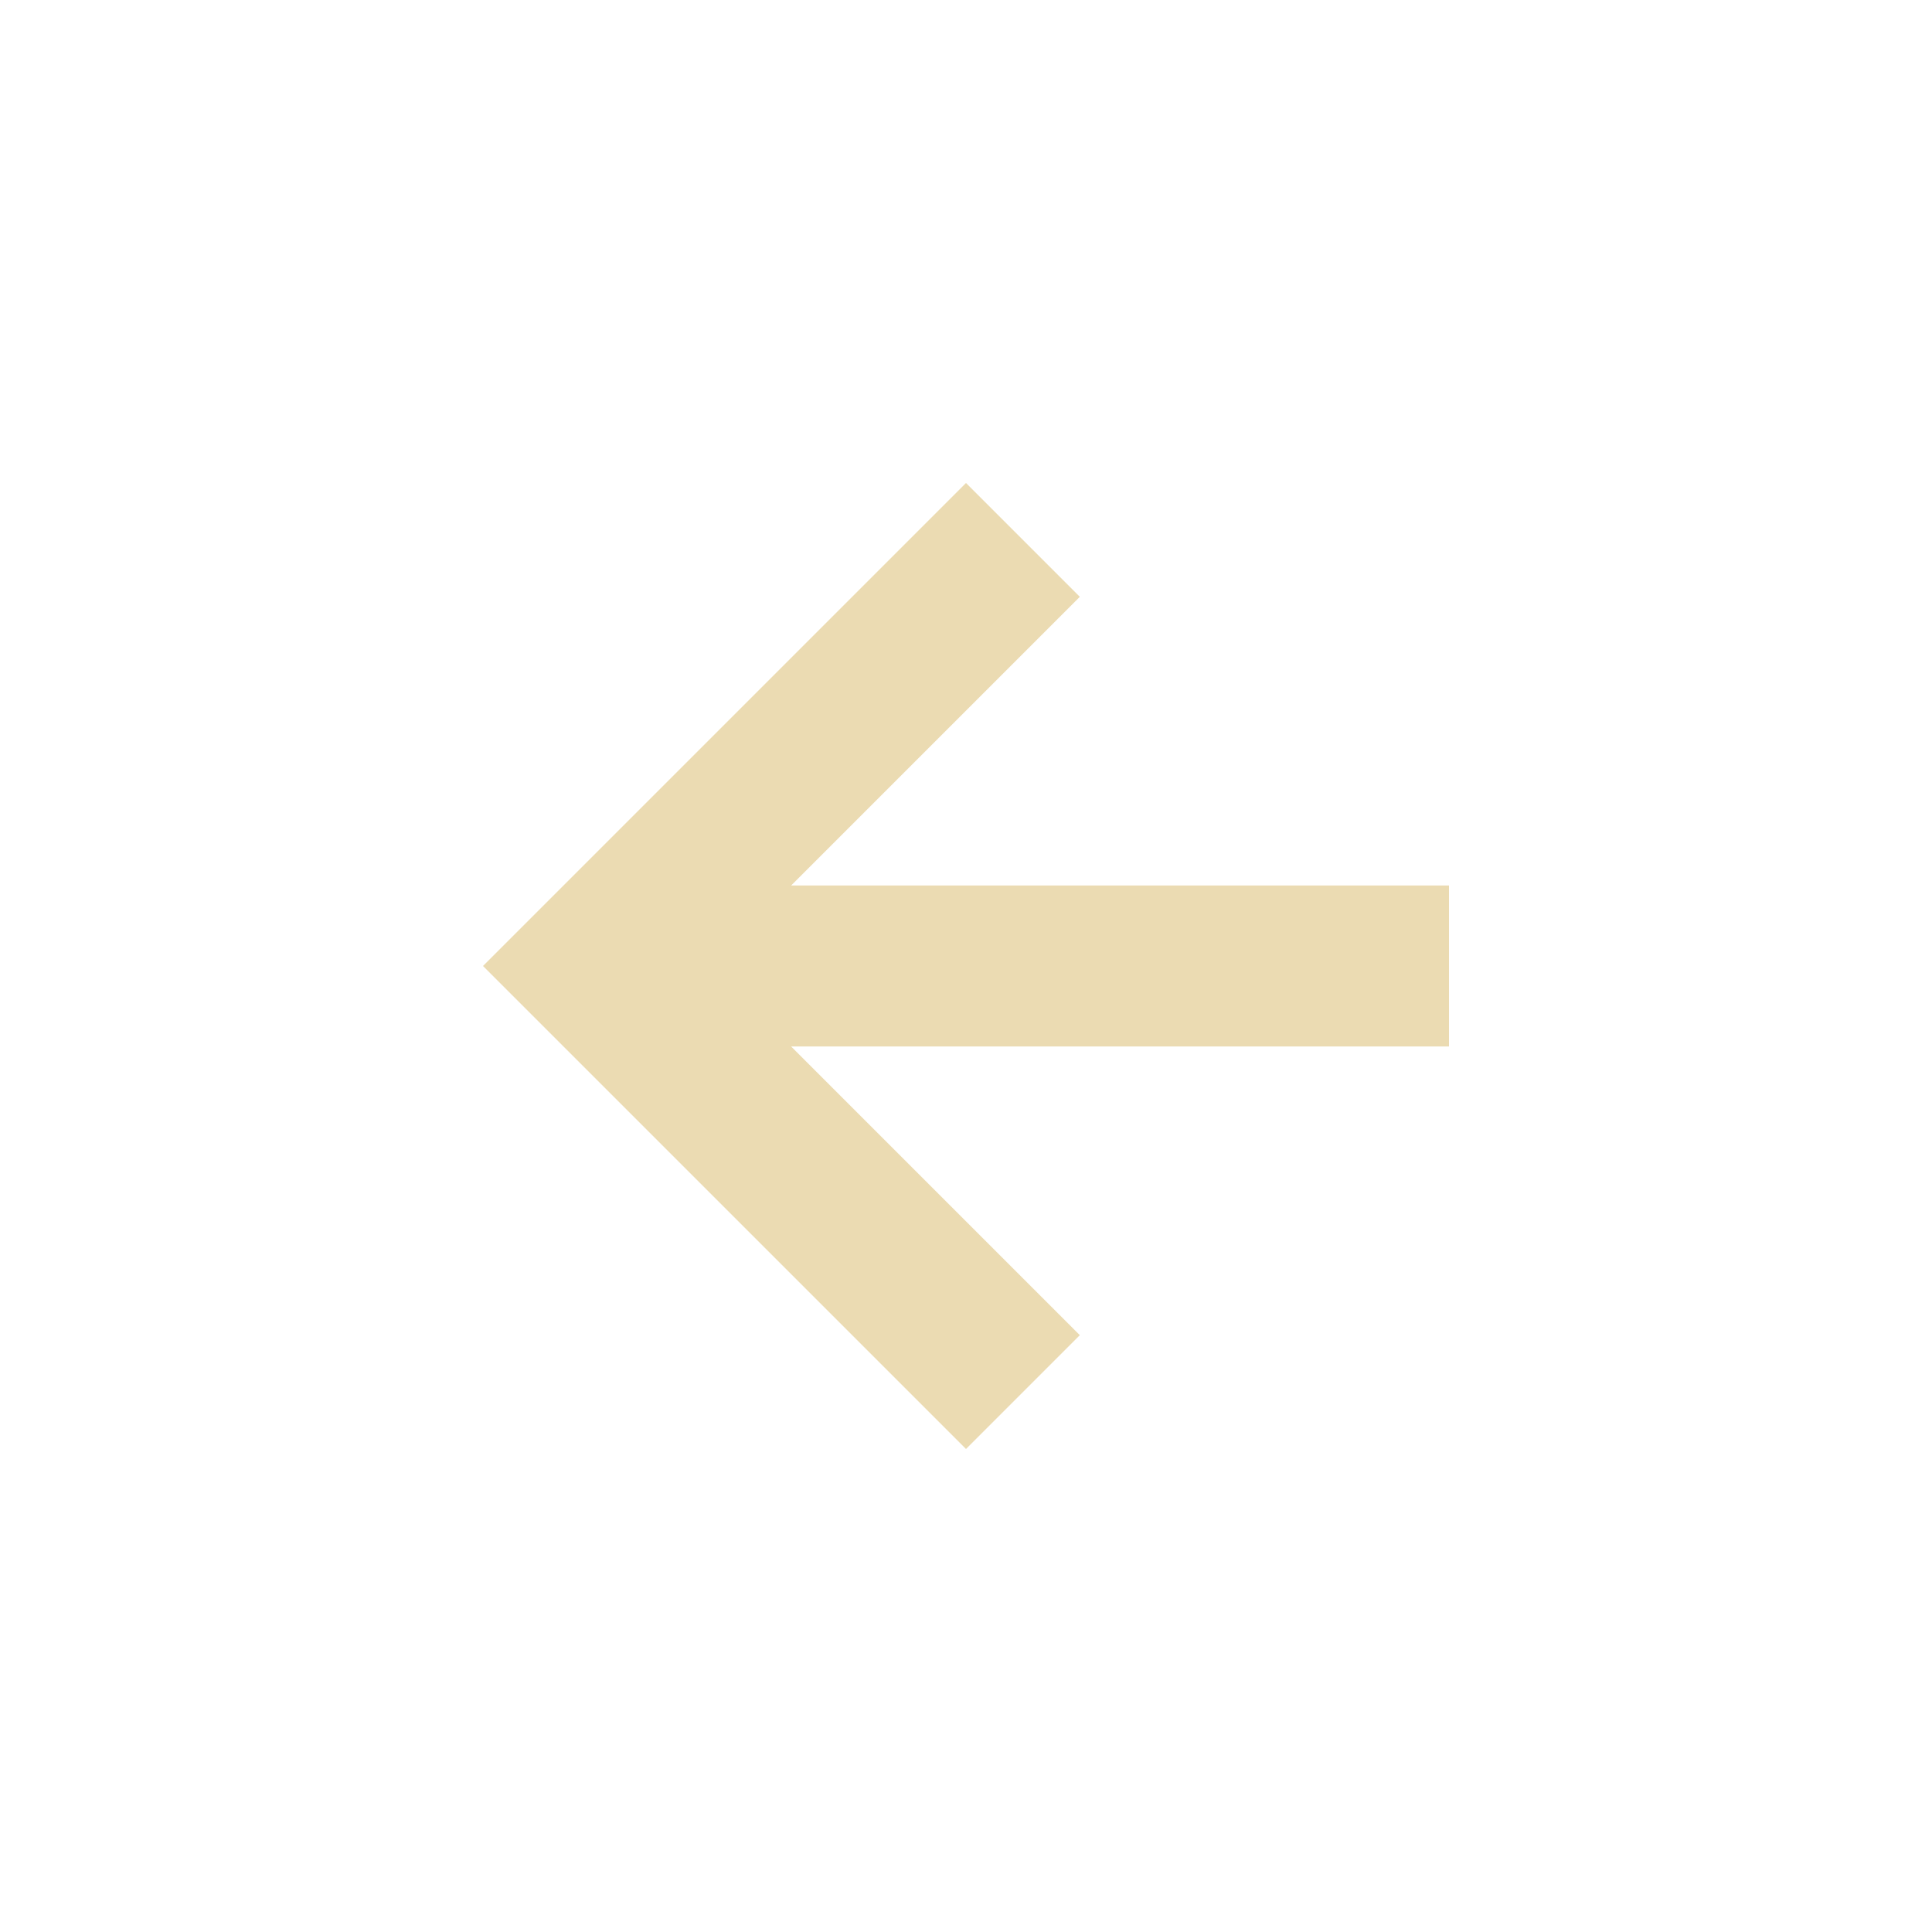 <svg width="24" height="24" version="1.1" viewBox="0 0 24 24" xmlns="http://www.w3.org/2000/svg">
  <defs>
    <style type="text/css">.ColorScheme-Text { color:#ebdbb2; } .ColorScheme-Highlight { color:#458588; }</style>
  </defs>
  <path class="ColorScheme-Text" d="m18 11h-8.172l3.586-3.586-1.414-1.414-6 6 6 6 1.414-1.414-3.586-3.586h8.172z" fill="currentColor"/>
</svg>
